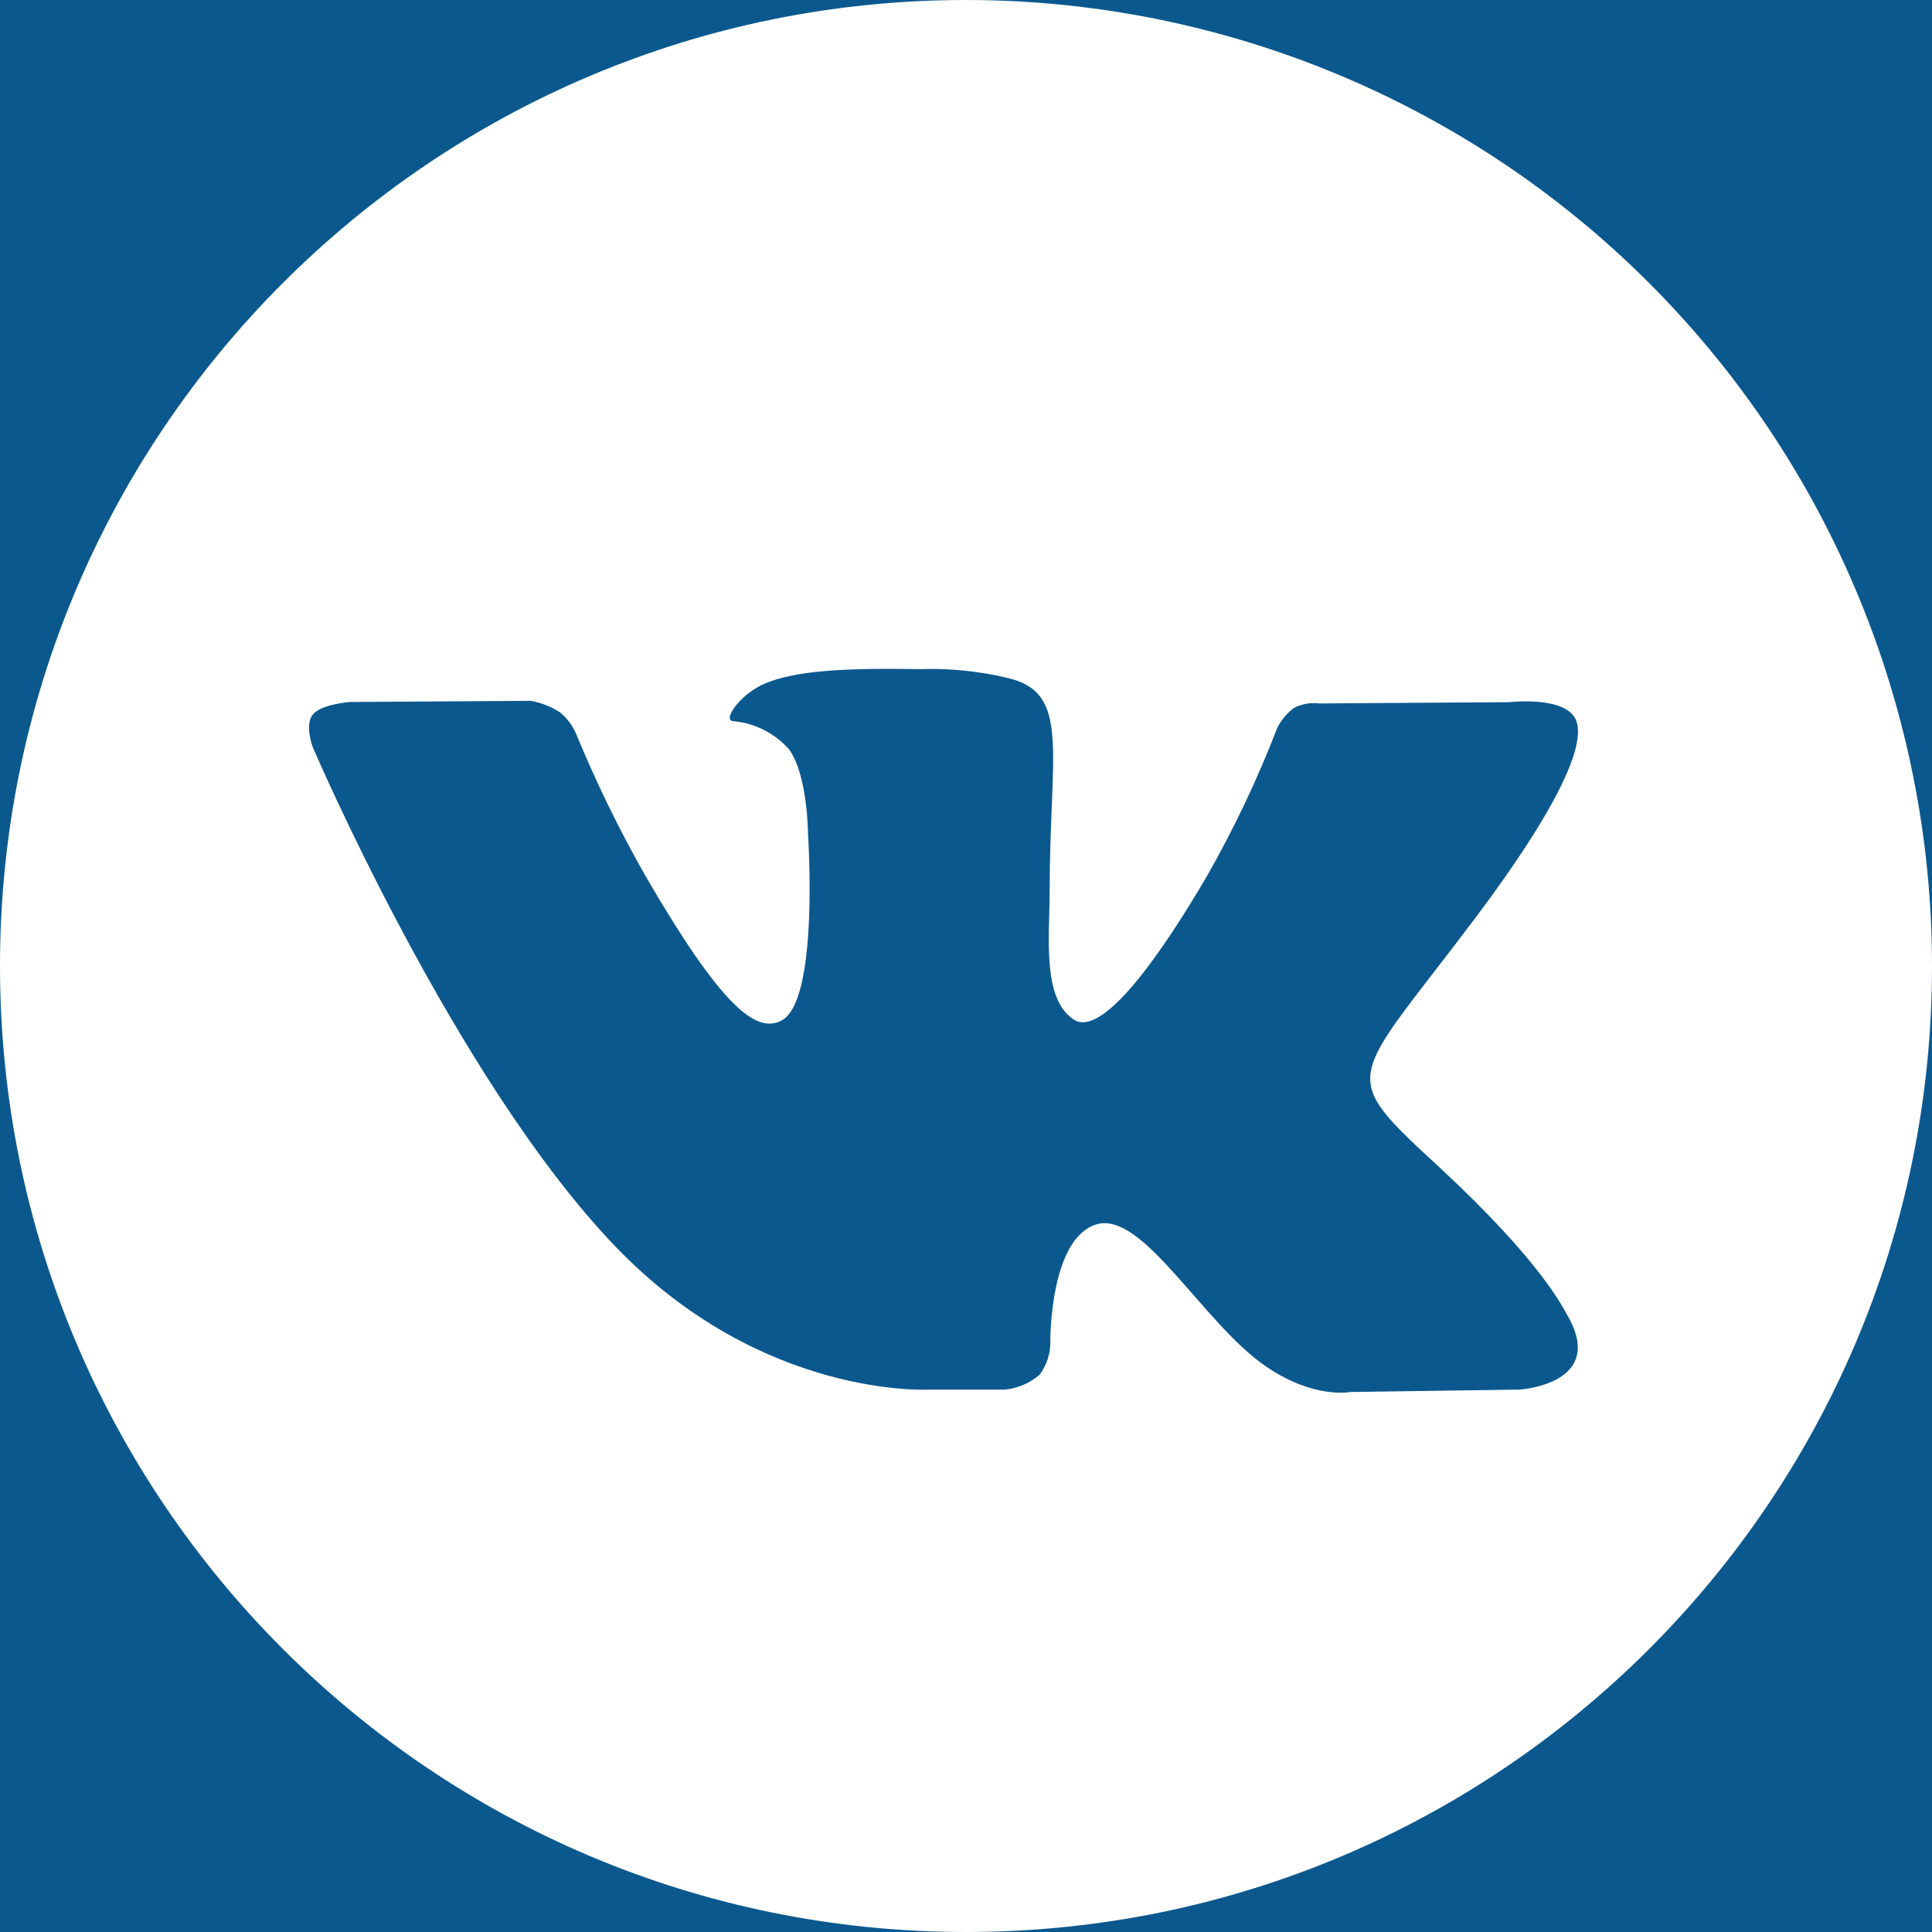 <?xml version="1.0" encoding="UTF-8"?>
<svg width="20px" height="20px" viewBox="0 0 20 20" version="1.1" xmlns="http://www.w3.org/2000/svg" xmlns:xlink="http://www.w3.org/1999/xlink">
    <title>Shape</title>
    <g id="Welcome" stroke="none" stroke-width="1" fill="none" fill-rule="evenodd">
        <g id="Index" transform="translate(-729, -2847)">
            <g id="Footer" transform="translate(165, 2760)">
                <rect id="Rectangle" fill="#0B588E" x="0" y="60" width="1109" height="184"></rect>
                <g id="Social-icon-bottom" transform="translate(564, 87)" fill="#FFFFFF" fill-rule="nonzero">
                    <g id="vk_icon">
                        <path d="M10,0 C4.477,0 0,4.477 0,10 C0,15.523 4.477,20 10,20 C15.523,20 20,15.523 20,10 C20,7.348 18.946,4.804 17.071,2.929 C15.196,1.054 12.652,0 10,0 Z M15.729,14.385 L13.975,14.41 C13.975,14.41 13.599,14.485 13.103,14.144 C12.447,13.693 11.827,12.524 11.346,12.676 C10.865,12.827 10.873,13.884 10.873,13.884 C10.876,14.008 10.837,14.128 10.765,14.228 C10.665,14.316 10.54,14.37 10.408,14.385 L9.626,14.385 C9.626,14.385 7.893,14.49 6.369,12.902 C4.706,11.169 3.237,7.733 3.237,7.733 C3.237,7.733 3.152,7.506 3.237,7.398 C3.323,7.289 3.622,7.267 3.622,7.267 L5.497,7.255 C5.606,7.275 5.71,7.317 5.802,7.378 C5.872,7.437 5.928,7.512 5.964,7.597 C6.171,8.099 6.409,8.587 6.677,9.059 C7.462,10.412 7.827,10.709 8.093,10.563 C8.481,10.353 8.365,8.649 8.365,8.649 C8.365,8.649 8.365,8.03 8.169,7.758 C8.02,7.589 7.811,7.484 7.586,7.465 C7.481,7.451 7.654,7.205 7.879,7.094 C8.217,6.93 8.813,6.916 9.517,6.927 C9.827,6.916 10.137,6.947 10.439,7.02 C11.086,7.176 10.866,7.779 10.866,9.226 C10.866,9.688 10.783,10.34 11.118,10.556 C11.26,10.649 11.611,10.57 12.49,9.077 C12.772,8.583 13.016,8.069 13.221,7.538 C13.262,7.454 13.323,7.381 13.399,7.326 C13.478,7.287 13.567,7.271 13.654,7.282 L15.629,7.269 C15.629,7.269 16.223,7.198 16.319,7.465 C16.415,7.733 16.096,8.403 15.291,9.478 C13.966,11.244 13.818,11.082 14.918,12.1 C15.968,13.075 16.185,13.549 16.221,13.608 C16.645,14.33 15.729,14.385 15.729,14.385 Z" id="Shape"></path>
                    </g>
                </g>
            </g>
        </g>
    </g>
</svg>
